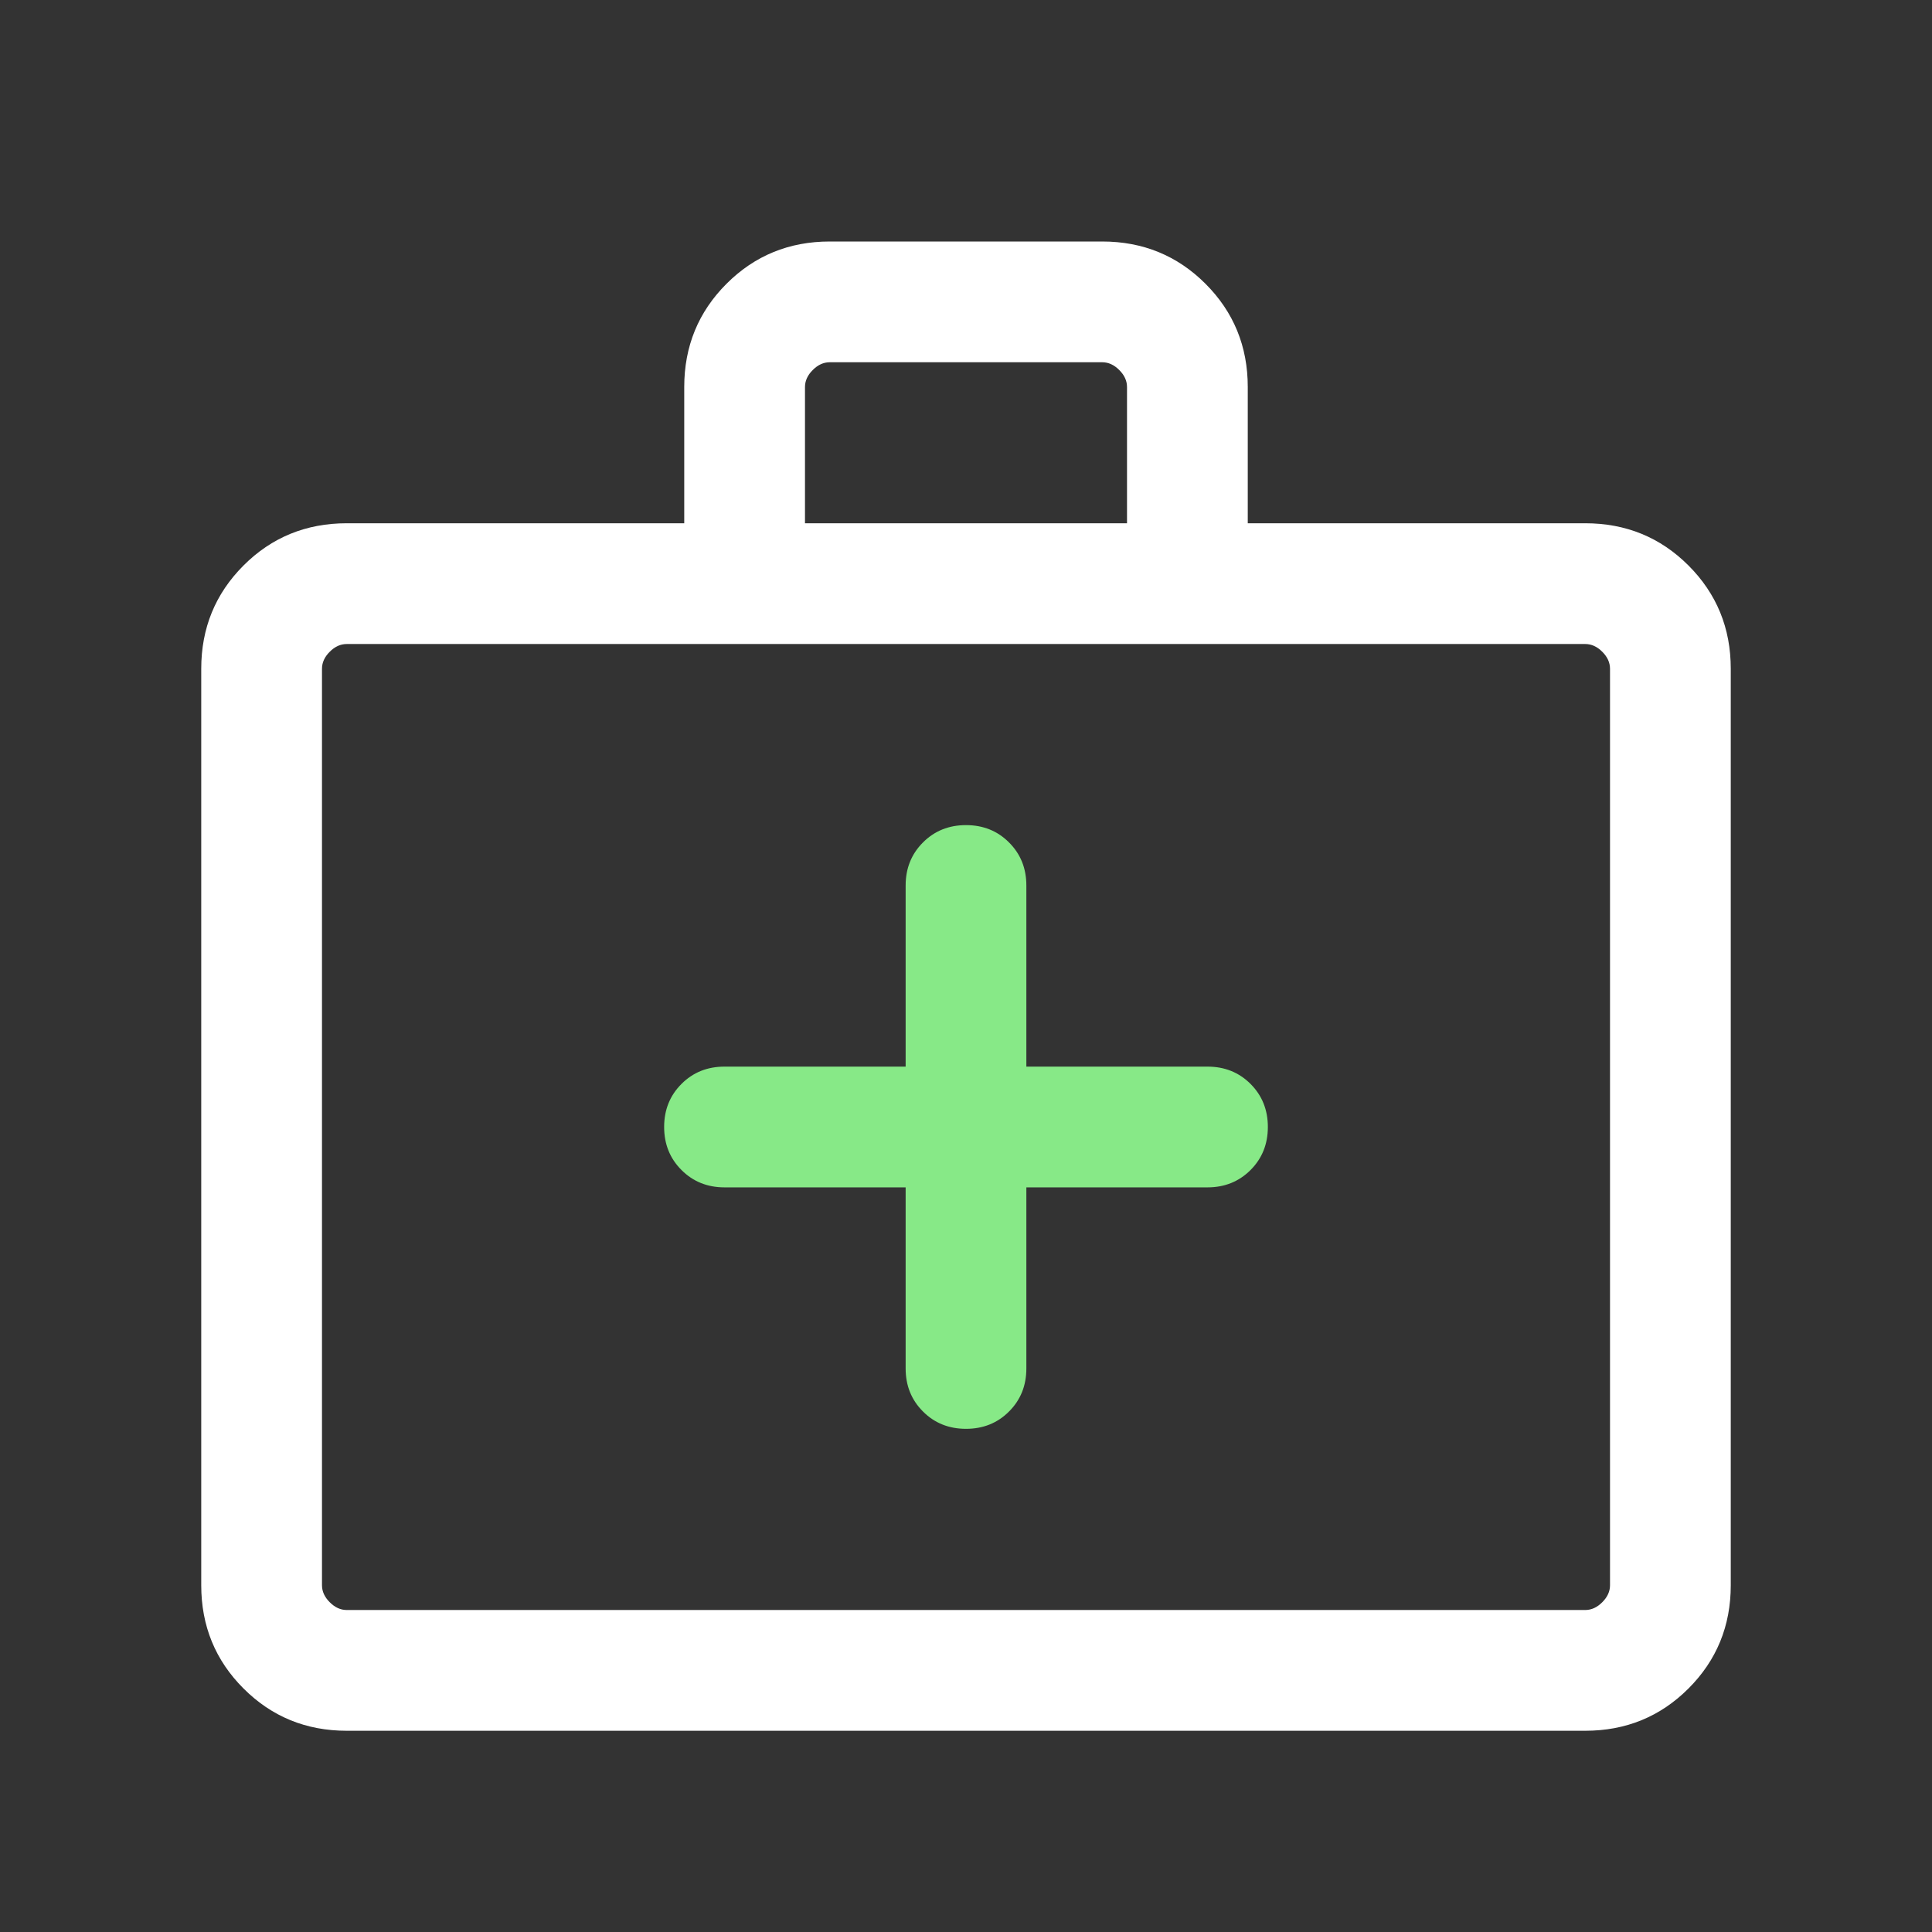 <svg width="50" height="50" viewBox="0 0 50 50" fill="none" xmlns="http://www.w3.org/2000/svg">
<rect x="0" y="0" width="50" height="50" fill="#333333" stroke="none"/>
<mask id="mask0_991_3108" style="mask-type:alpha" maskUnits="userSpaceOnUse" x="0" y="0" width="50" height="50">
<rect width="50" height="50" fill="#D9D9D9"/>
</mask>
<g mask="url(#mask0_991_3108)">
<path d="M8.974 44.792C7.922 44.792 7.031 44.427 6.302 43.698C5.573 42.969 5.208 42.078 5.208 41.026V17.308C5.208 16.255 5.573 15.365 6.302 14.635C7.031 13.906 7.922 13.542 8.974 13.542H17.708V10.016C17.708 8.964 18.073 8.073 18.802 7.344C19.531 6.615 20.422 6.25 21.474 6.25H28.525C29.578 6.25 30.469 6.615 31.198 7.344C31.927 8.073 32.292 8.964 32.292 10.016V13.542H41.025C42.078 13.542 42.969 13.906 43.698 14.635C44.427 15.365 44.792 16.255 44.792 17.308V41.026C44.792 42.078 44.427 42.969 43.698 43.698C42.969 44.427 42.078 44.792 41.025 44.792H8.974ZM8.974 41.667H41.025C41.186 41.667 41.333 41.6 41.466 41.466C41.6 41.333 41.667 41.186 41.667 41.026V17.308C41.667 17.147 41.6 17 41.466 16.867C41.333 16.733 41.186 16.667 41.025 16.667H8.974C8.814 16.667 8.667 16.733 8.534 16.867C8.4 17 8.333 17.147 8.333 17.308V41.026C8.333 41.186 8.4 41.333 8.534 41.466C8.667 41.6 8.814 41.667 8.974 41.667ZM20.833 13.542H29.167V10.016C29.167 9.856 29.1 9.709 28.966 9.576C28.833 9.442 28.686 9.375 28.525 9.375H21.474C21.314 9.375 21.167 9.442 21.034 9.576C20.9 9.709 20.833 9.856 20.833 10.016V13.542Z" fill="white"/>
<path d="M23.438 30.729V35.416C23.438 35.859 23.587 36.231 23.887 36.53C24.185 36.829 24.557 36.978 25 36.978C25.443 36.978 25.815 36.829 26.113 36.53C26.413 36.231 26.562 35.859 26.562 35.416V30.729H31.25C31.693 30.729 32.065 30.579 32.364 30.28C32.663 29.981 32.812 29.609 32.812 29.166C32.812 28.723 32.663 28.351 32.364 28.052C32.065 27.753 31.693 27.604 31.25 27.604H26.562V22.916C26.562 22.473 26.413 22.101 26.113 21.802C25.815 21.503 25.443 21.354 25 21.354C24.557 21.354 24.185 21.503 23.887 21.802C23.587 22.101 23.438 22.473 23.438 22.916V27.604H18.75C18.307 27.604 17.935 27.753 17.637 28.052C17.337 28.351 17.188 28.723 17.188 29.166C17.188 29.609 17.337 29.981 17.637 30.28C17.935 30.579 18.307 30.729 18.75 30.729H23.438Z" fill="#87E987"/>
</g>
</svg>
